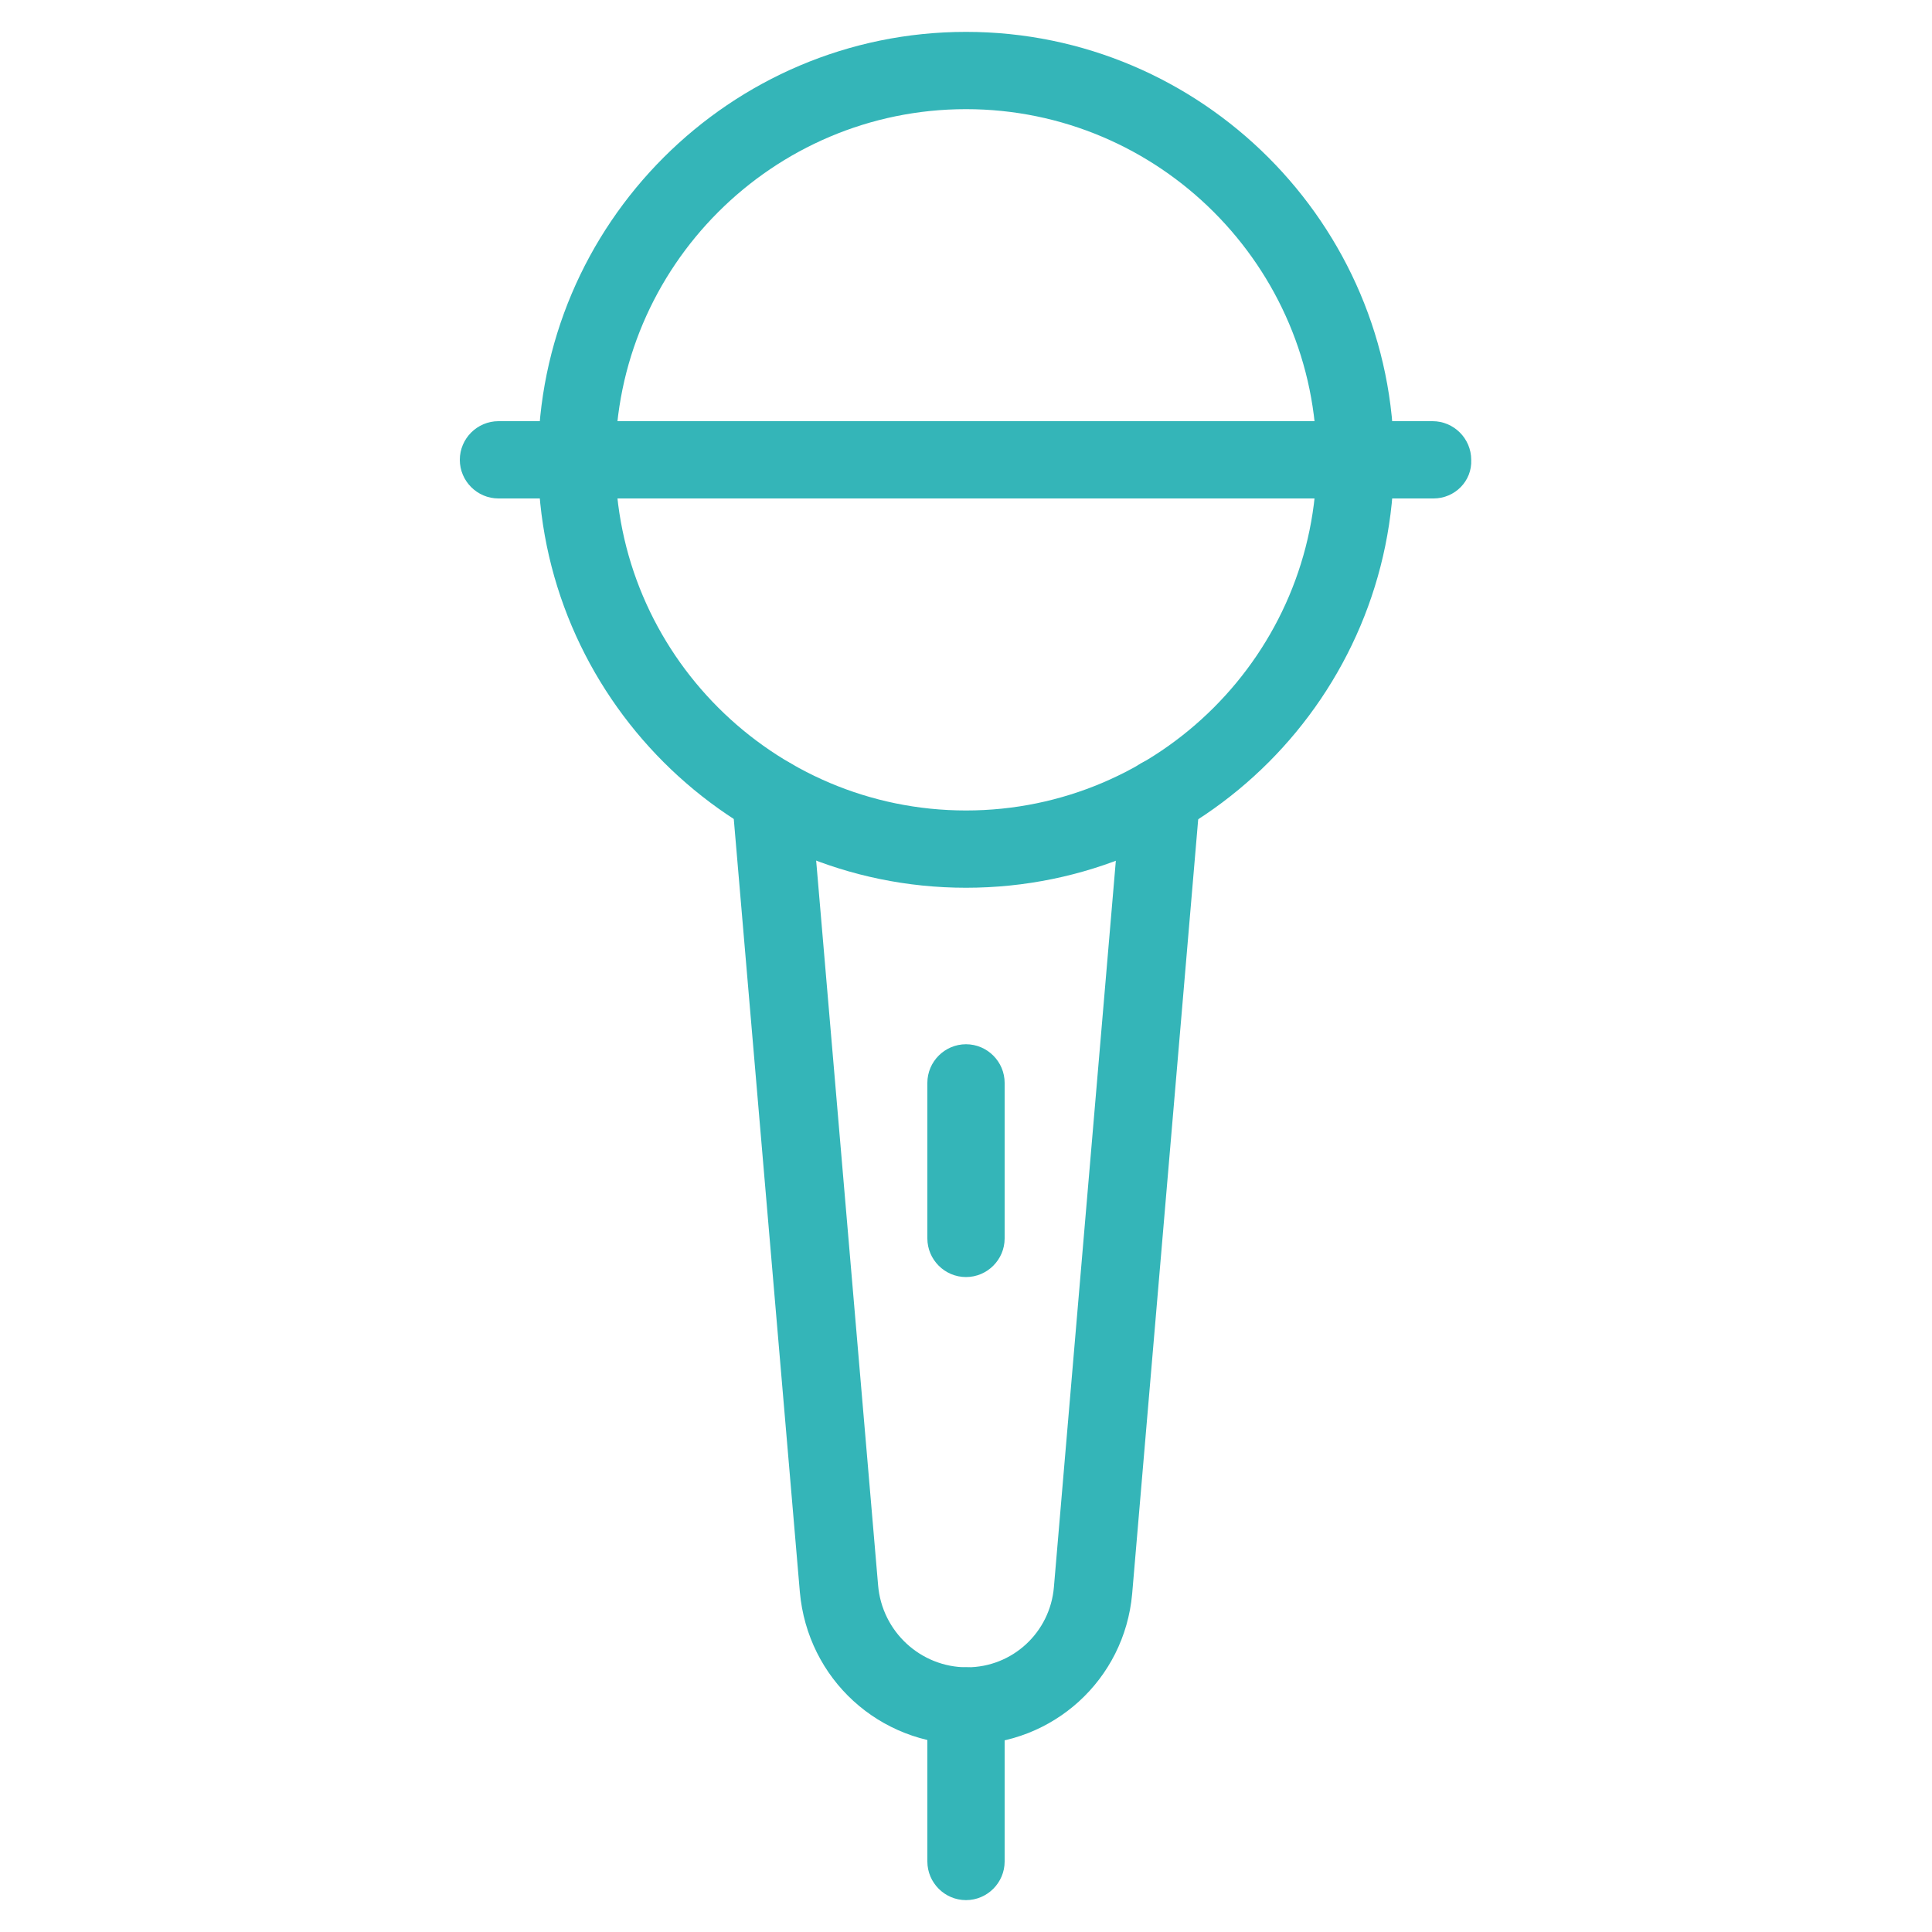 <?xml version="1.0" encoding="utf-8"?>
<!-- Generator: Adobe Illustrator 19.2.1, SVG Export Plug-In . SVG Version: 6.00 Build 0)  -->
<svg version="1.1" id="Layer_1" xmlns="http://www.w3.org/2000/svg" xmlns:xlink="http://www.w3.org/1999/xlink" x="0px" y="0px"
	 viewBox="0 0 200 200" style="enable-background:new 0 0 200 200;" xml:space="preserve">
<style type="text/css">
	.st0{fill:#34B5B8;}
</style>
<g>
	<g>
		<path class="st0" d="M100,91.9c-24.4,0-44.3-19.9-44.3-44.3S75.6,3.3,100,3.3s44.3,19.9,44.3,44.3S124.5,91.9,100,91.9z M100,11.3
			c-20,0-36.3,16.3-36.3,36.3c0,20,16.3,36.3,36.3,36.3s36.3-16.3,36.3-36.3C136.3,27.6,120,11.3,100,11.3z"/>
	</g>
	<g>
		<path class="st0" d="M148.4,51.6H51.6c-2.2,0-4-1.8-4-4c0-2.2,1.8-4,4-4h96.7c2.2,0,4,1.8,4,4C152.4,49.8,150.6,51.6,148.4,51.6z"
			/>
	</g>
	<g>
		<path class="st0" d="M100.1,180.6c-9.1,0-16.5-6.8-17.3-15.8l-7-81.9c-0.2-2.2,1.5-4.2,3.7-4.4c2.2-0.2,4.2,1.5,4.4,3.7l7,81.9
			c0.4,4.8,4.4,8.5,9.2,8.5c4.7,0,8.6-3.6,9-8.3l7-82.1c0.2-2.2,2.1-3.9,4.4-3.7c2.2,0.2,3.9,2.1,3.7,4.4l-7,82.1
			C116.4,173.9,109,180.6,100.1,180.6z"/>
	</g>
	<g>
		<path class="st0" d="M100,196.7c-2.2,0-4-1.8-4-4v-16.1c0-2.2,1.8-4,4-4s4,1.8,4,4v16.1C104,194.9,102.2,196.7,100,196.7z"/>
	</g>
	<g>
		<path class="st0" d="M100,132.2c-2.2,0-4-1.8-4-4v-16.1c0-2.2,1.8-4,4-4s4,1.8,4,4v16.1C104,130.4,102.2,132.2,100,132.2z"/>
	</g>
</g>
</svg>
